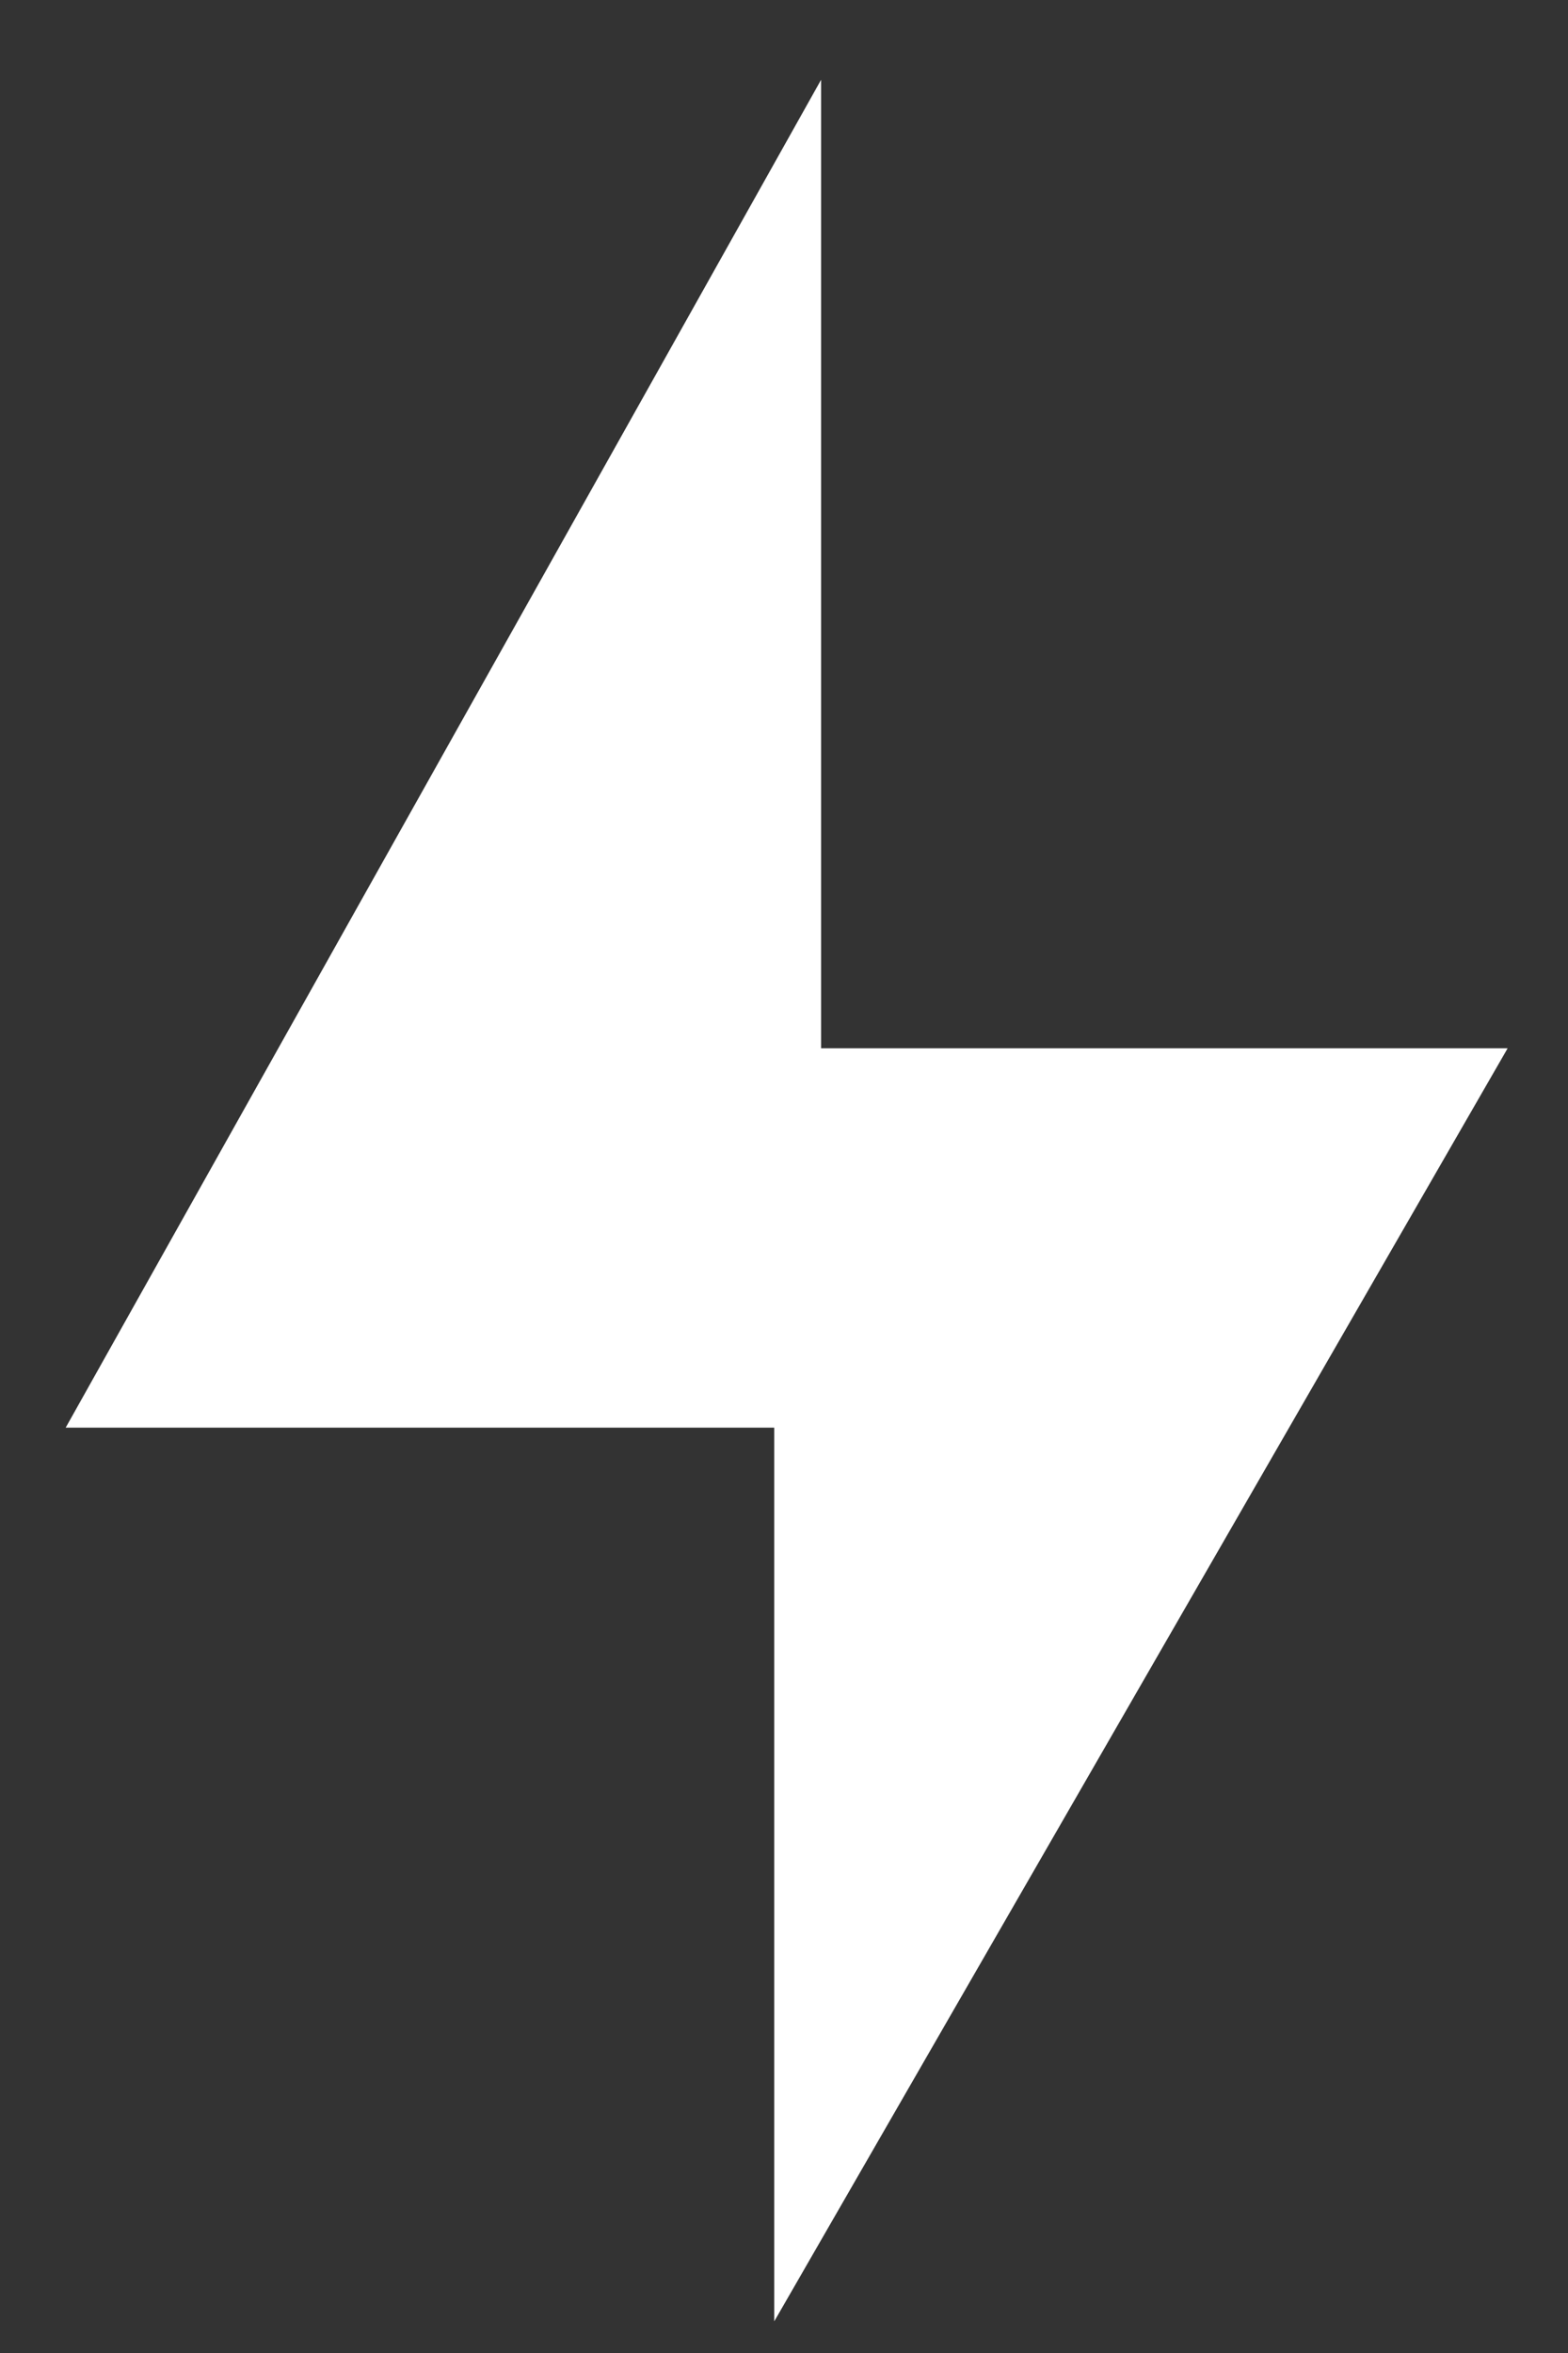 <svg width="18" height="27" viewBox="0 0 18 27" fill="none" xmlns="http://www.w3.org/2000/svg">
<rect x="0" y="0" width="18" height="27" fill="#333333" stroke="none"/>
<path d="M9.426 0.915V12.029H17.307L8.888 26.637V16.382H0.754L9.426 0.915Z" fill="white"/>
</svg>
